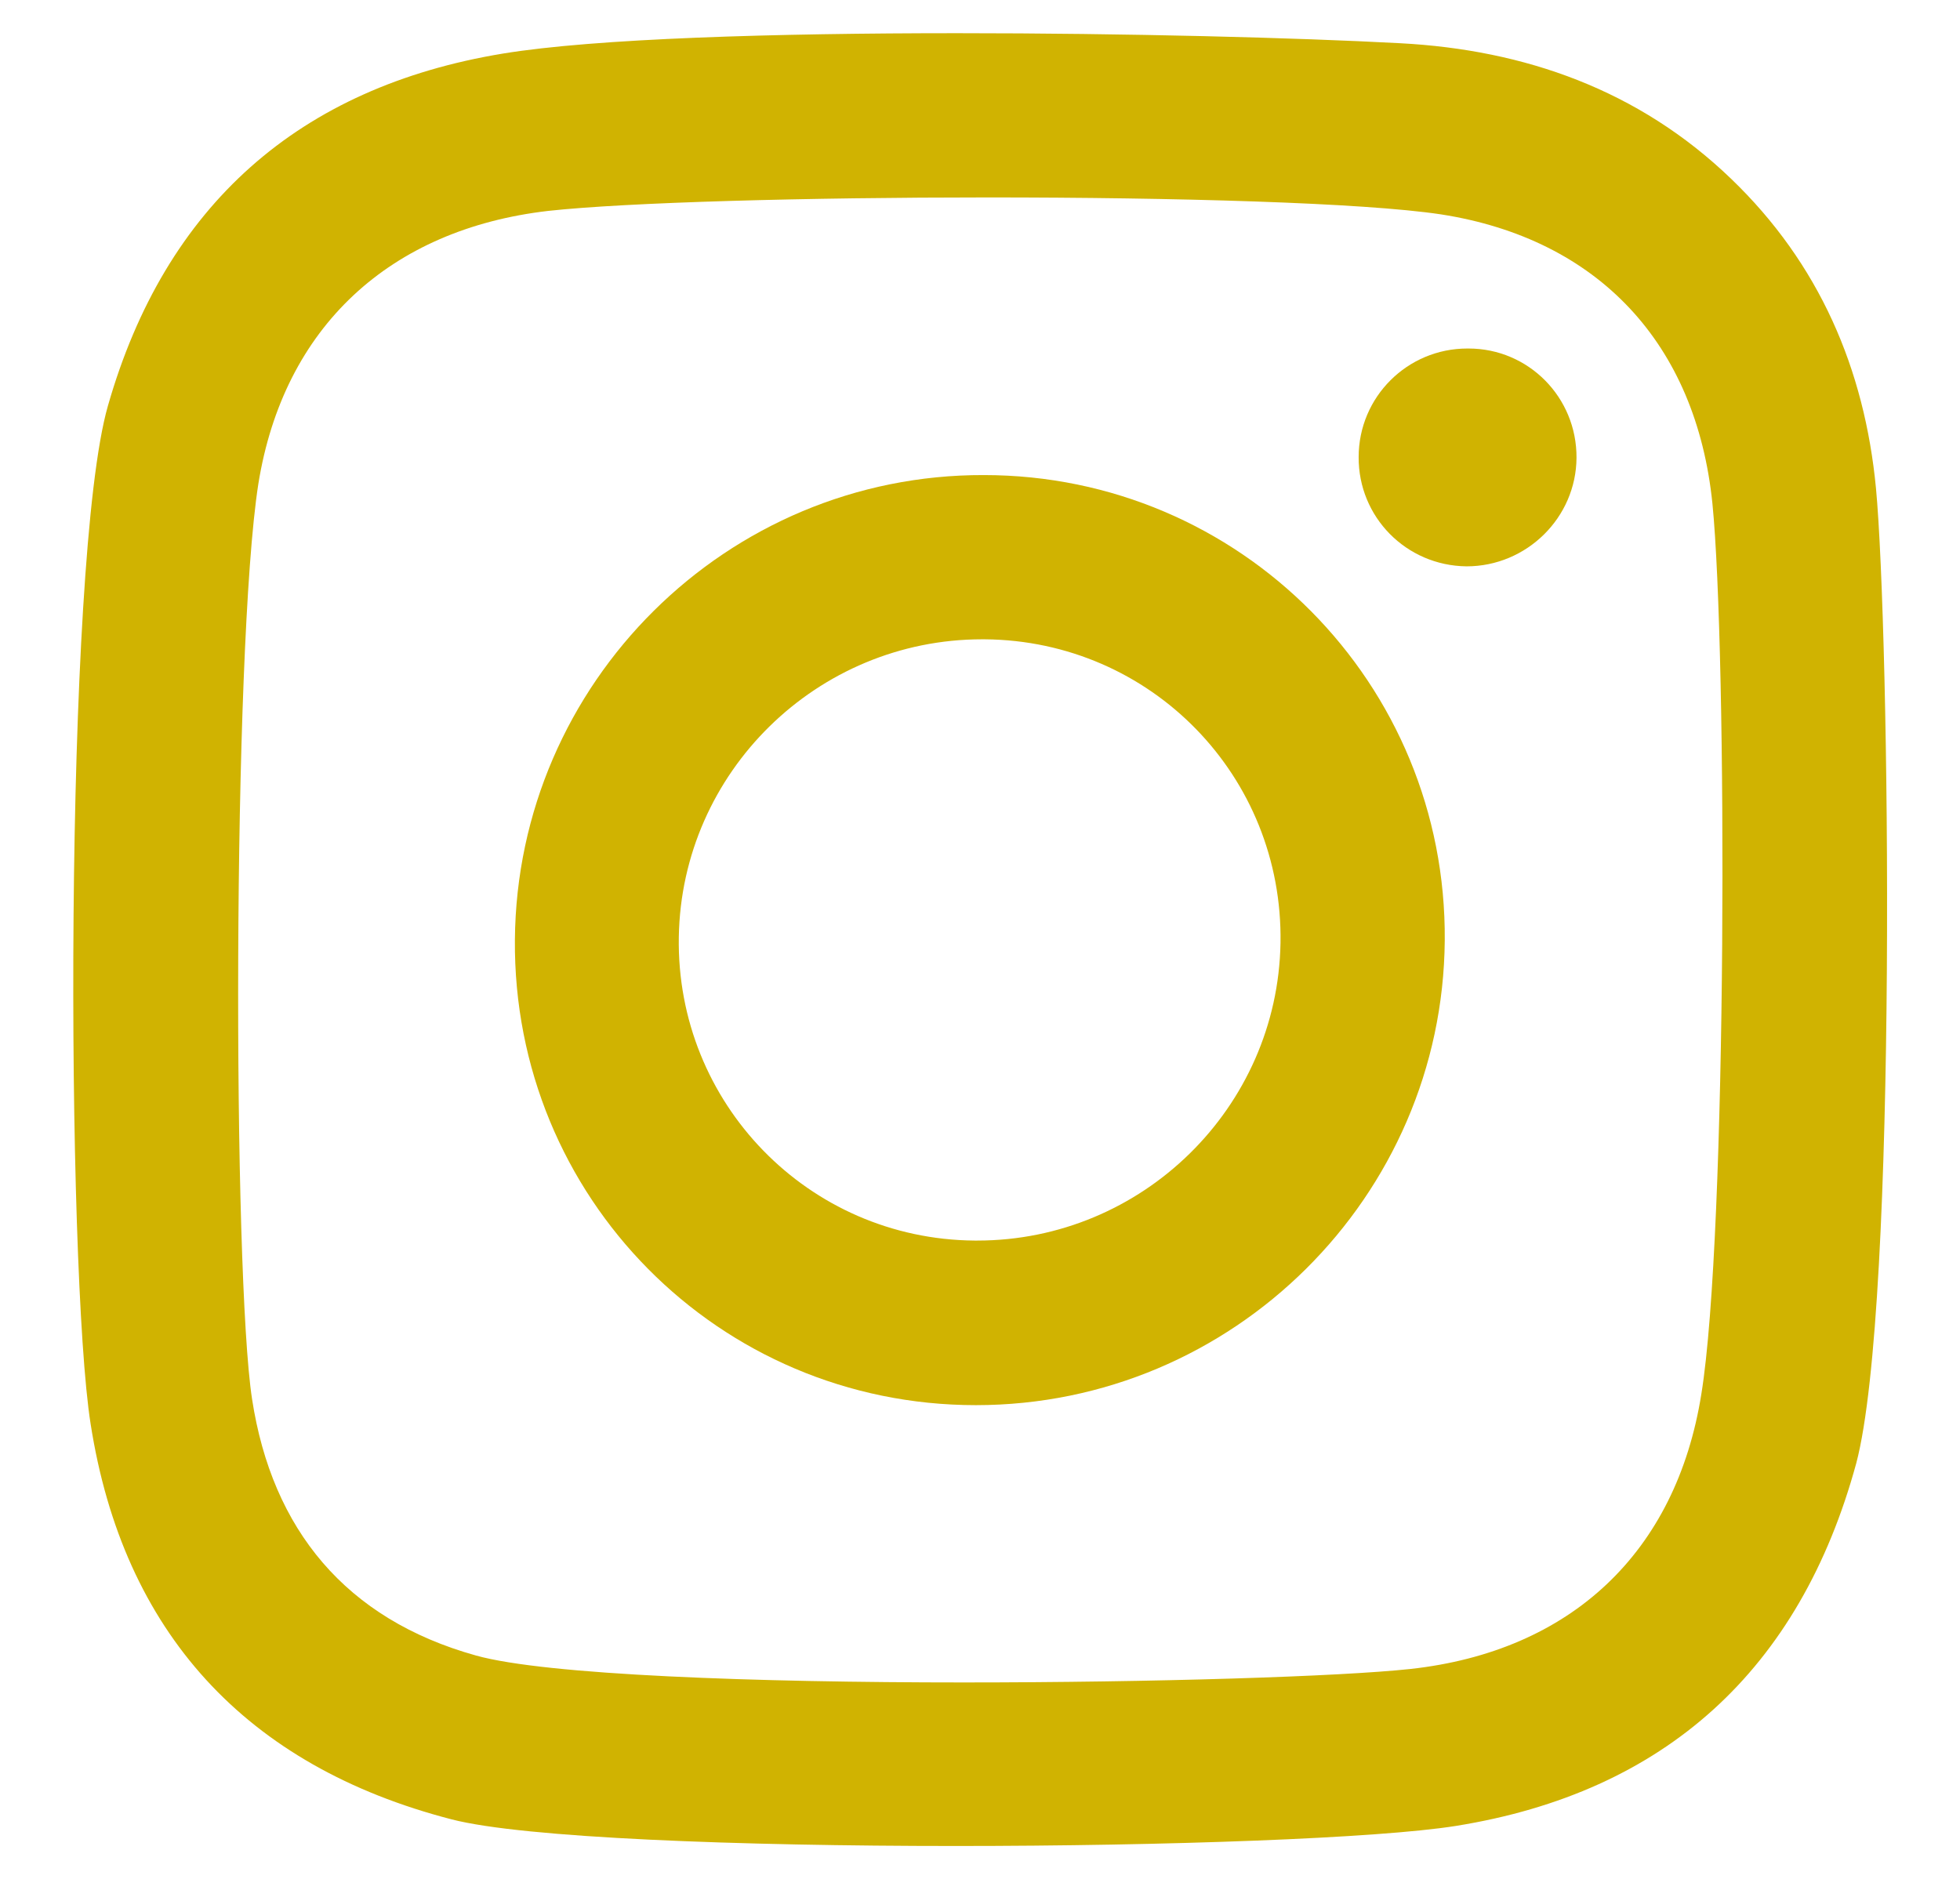 <?xml version="1.0" encoding="utf-8"?>
<!-- Generator: Adobe Illustrator 22.1.0, SVG Export Plug-In . SVG Version: 6.00 Build 0)  -->
<svg version="1.1" id="Capa_1" xmlns="http://www.w3.org/2000/svg" xmlns:xlink="http://www.w3.org/1999/xlink" x="0px" y="0px"
	 viewBox="0 0 566.8 543.5" style="enable-background:new 0 0 566.8 543.5;" xml:space="preserve">
<style type="text/css">
	.st0{clip-path:url(#SVGID_2_);fill:#d0b301;}
</style>
<g>
	<defs>
		<rect id="SVGID_1_" x="21.1" y="9.6" width="524.6" height="524.3"/>
	</defs>
	<clipPath id="SVGID_2_">
		<use xlink:href="#SVGID_1_"  style="overflow:visible;"/>
	</clipPath>
	<path class="st0" d="M424.3,100.8c0.1,0,0.3,0,0.4,0c17.3,0,31.3,14.1,31.2,31.6c-0.1,17.3-14.4,31.4-31.8,31.4
		c-17.5-0.2-31.3-14.3-31.2-31.6C392.9,114.8,407,100.8,424.3,100.8"/>
	<path class="st0" d="M492,403.2c7.5-46.1,7.5-214.4,3.2-257.6c-4.7-46.1-32.9-76.5-78.5-83.6c-22.6-3.4-77-4.9-131.1-4.9
		c-52.2,0-104.2,1.4-127.1,3.9c-45.7,5.3-76.5,33.5-83.8,79c-7.5,48.2-7.4,228.5-1.8,264.7c5.8,37.7,27.1,63.6,64.7,74.1
		c20.3,5.7,81.3,7.8,141,7.8c55,0,109-1.7,129.3-3.9C454.2,477.6,484.7,449.1,492,403.2 M542.5,141.2c3.9,41.3,6.4,236.3-5.7,282
		C520.5,483,481.5,518.4,421,528.1c-22.6,3.6-83.7,5.8-144.7,5.8c-62.4,0-124.8-2.3-145.7-7.7c-59.5-15.4-95-54.1-104.4-114.4
		c-7-44.2-7.8-249.8,5-294.4C47.8,59.3,86.6,25.2,145.4,15.5c26.7-4.4,78.8-5.9,131.4-5.9c48.9,0,98.3,1.3,128.1,2.9
		c36,1.9,69,13.5,95.7,39.2C526.1,76.2,539.2,106.7,542.5,141.2"/>
	<path class="st0" d="M282.6,358.8c47.7,0,86.9-38.4,87.7-86.1c0.8-48.2-37.4-87.4-85.5-87.8c-0.3,0-0.5,0-0.8,0
		c-47.7,0-86.9,38.4-87.7,86.1c-0.8,48,37.4,87.4,85.5,87.8C282.1,358.8,282.3,358.8,282.6,358.8 M284.5,137.4
		c74.1,0,133.9,60.2,133.3,134.6c-0.6,74.1-61.2,134.4-135.6,134.4c-74.4,0-133.9-60.2-133.3-134.6
		C149.5,197.5,210.2,137.2,284.5,137.4"/>
</g>
<g>
</g>
<g>
</g>
<g>
</g>
<g>
</g>
<g>
</g>
<g>
</g>
<g>
</g>
<g>
</g>
<g>
</g>
<g>
</g>
<g>
</g>
<g>
</g>
<g>
</g>
<g>
</g>
<g>
</g>
</svg>
